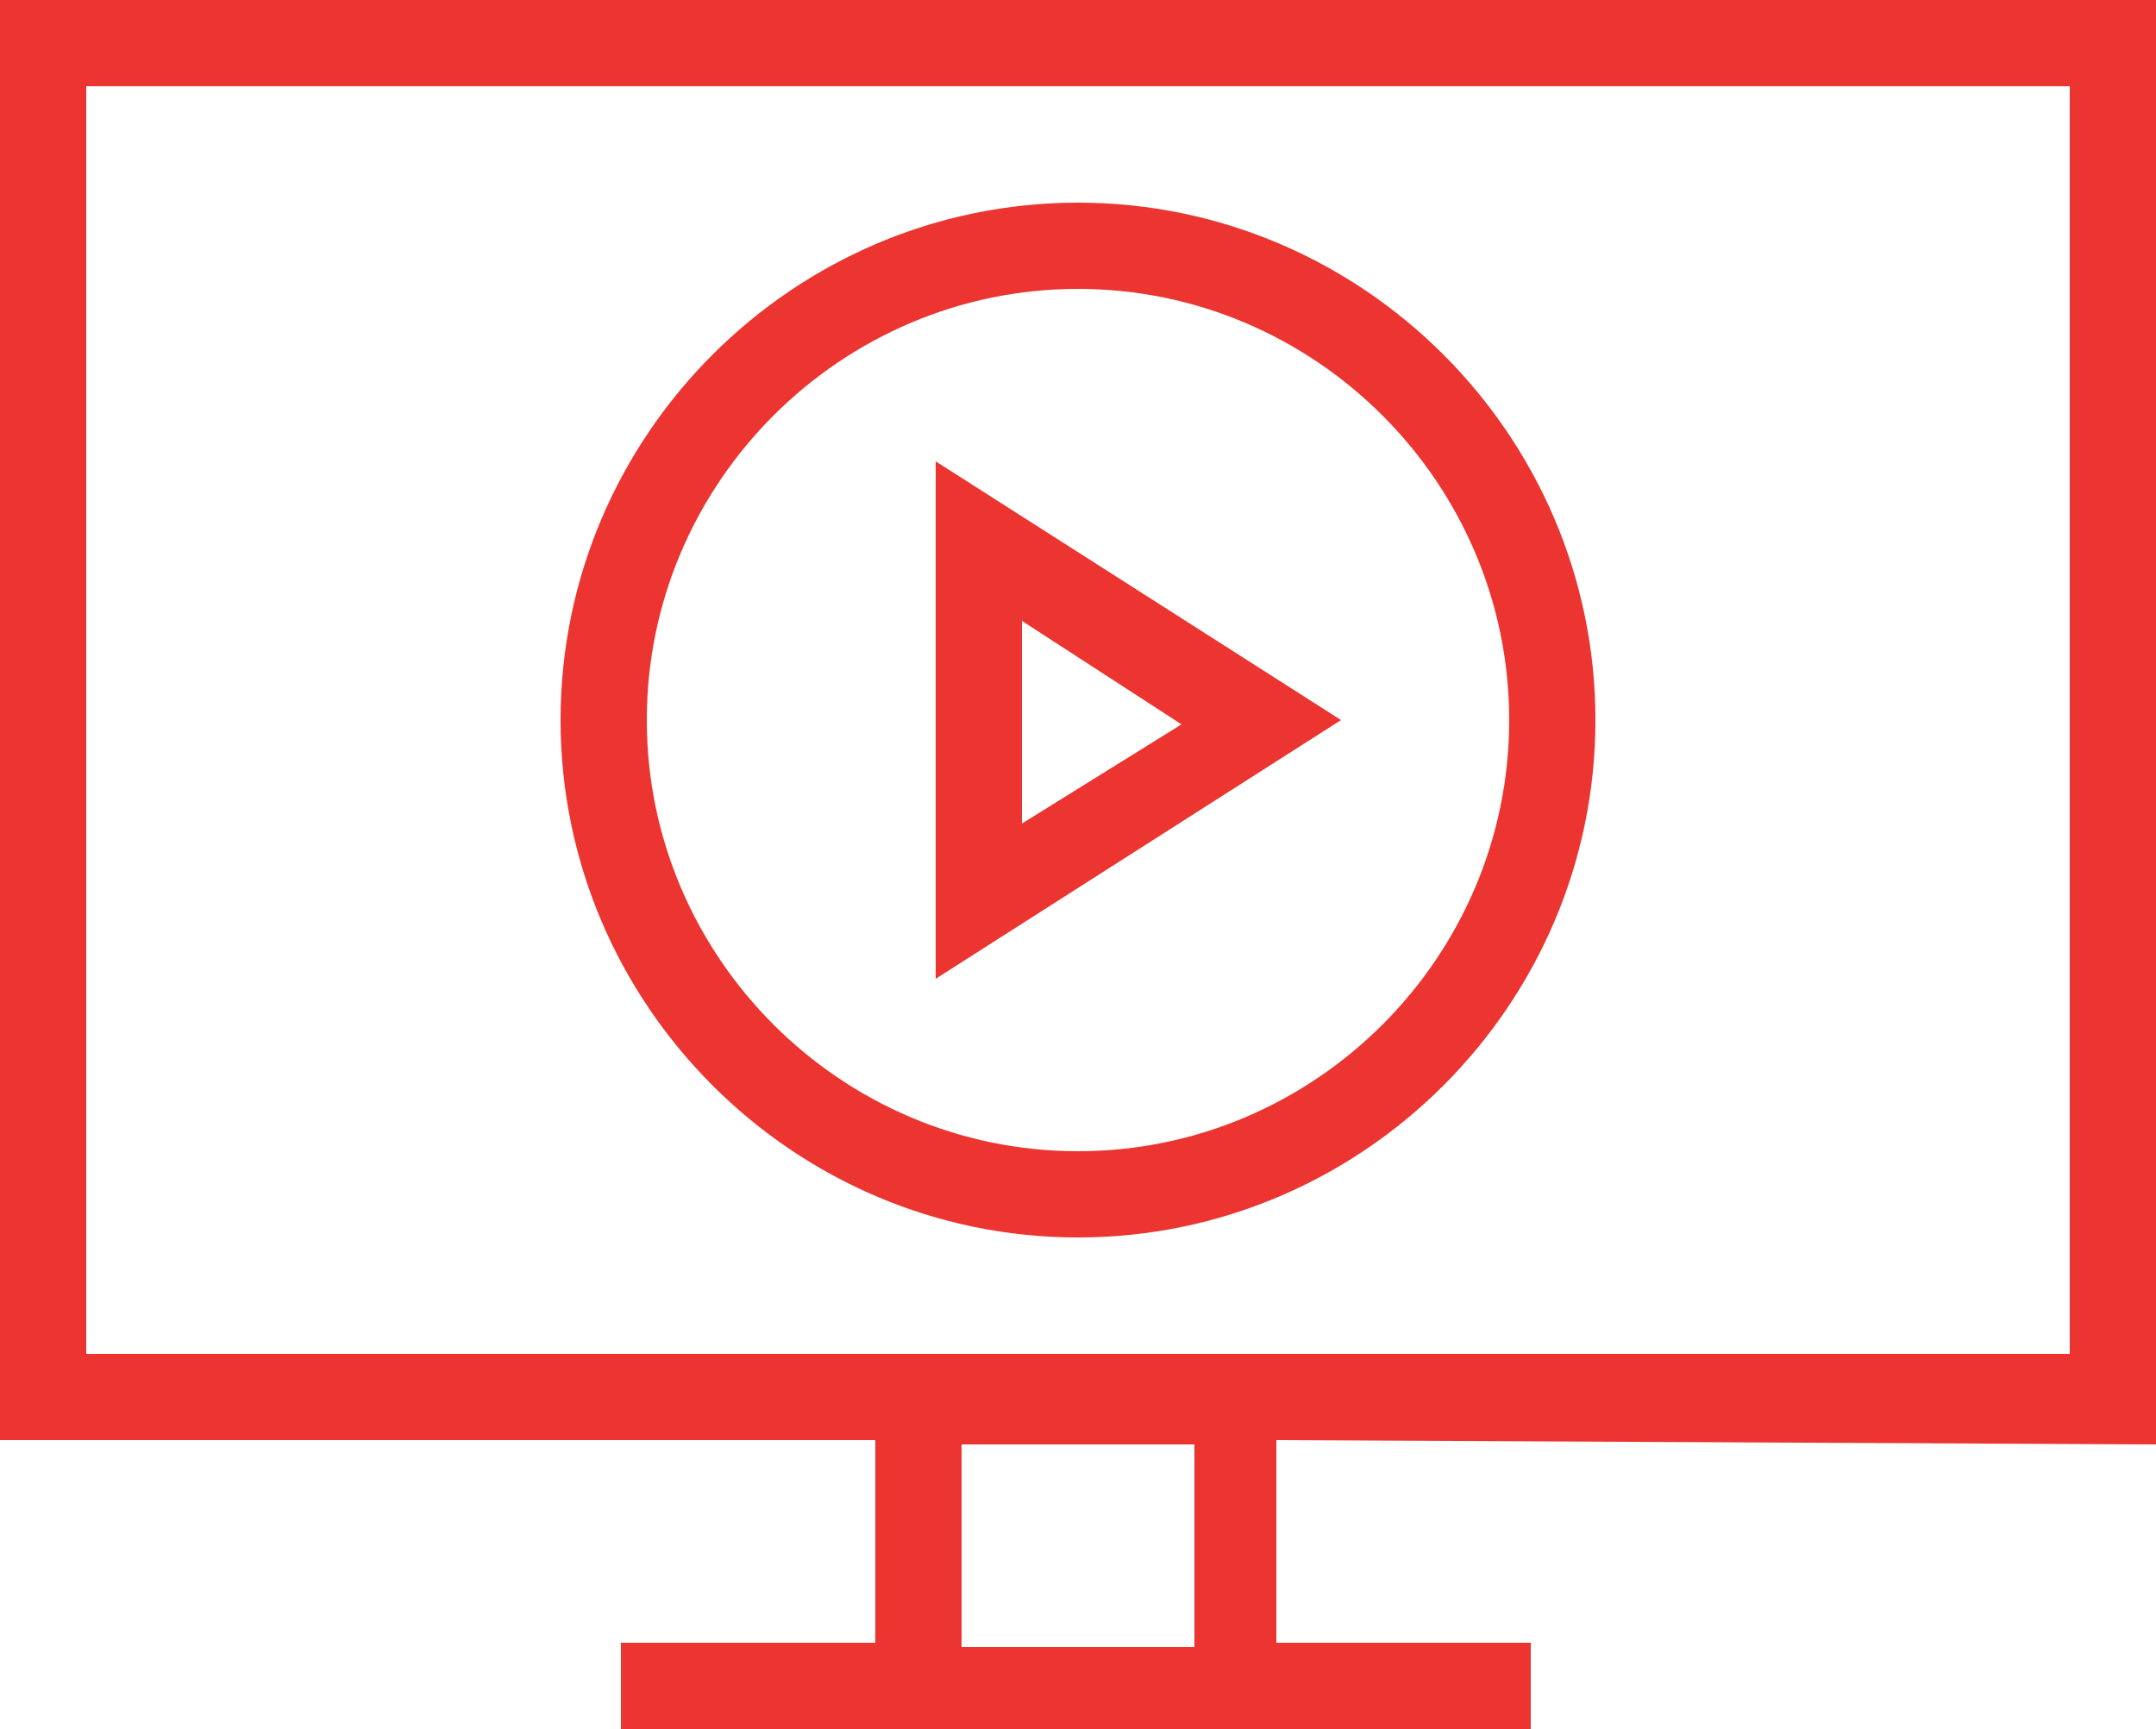 <?xml version="1.0" encoding="utf-8"?>
<!-- Generator: Adobe Illustrator 24.0.1, SVG Export Plug-In . SVG Version: 6.00 Build 0)  -->
<svg version="1.1" id="Layer_1" xmlns="http://www.w3.org/2000/svg" xmlns:xlink="http://www.w3.org/1999/xlink" x="0px" y="0px"
	 width="50px" height="40.1px" viewBox="0 0 50 40.1" style="enable-background:new 0 0 50 40.1;" xml:space="preserve">
<style type="text/css">
	.st0{fill:#EC3430;}
</style>
<g>
	<path class="st0" d="M50,33.5V0H0v33.4h20.3v4.7h-5.9v2h21.1v-2h-5.9v-4.7L50,33.5L50,33.5z M2,2h46v29.4H2V2z M27.7,38.2h-5.4
		v-4.7h5.4V38.2z"/>
	<path class="st0" d="M21.7,22.7l9.4-6l-9.4-6V22.7z M23.7,14.4l3.7,2.4l-3.7,2.3V14.4z"/>
	<path class="st0" d="M25,4.7c-6.6,0-12,5.4-12,12s5.4,12,12,12s12-5.4,12-12S31.6,4.7,25,4.7z M25,26.7c-5.5,0-10-4.5-10-10
		s4.5-10,10-10s10,4.5,10,10S30.5,26.7,25,26.7z"/>
</g>
</svg>
